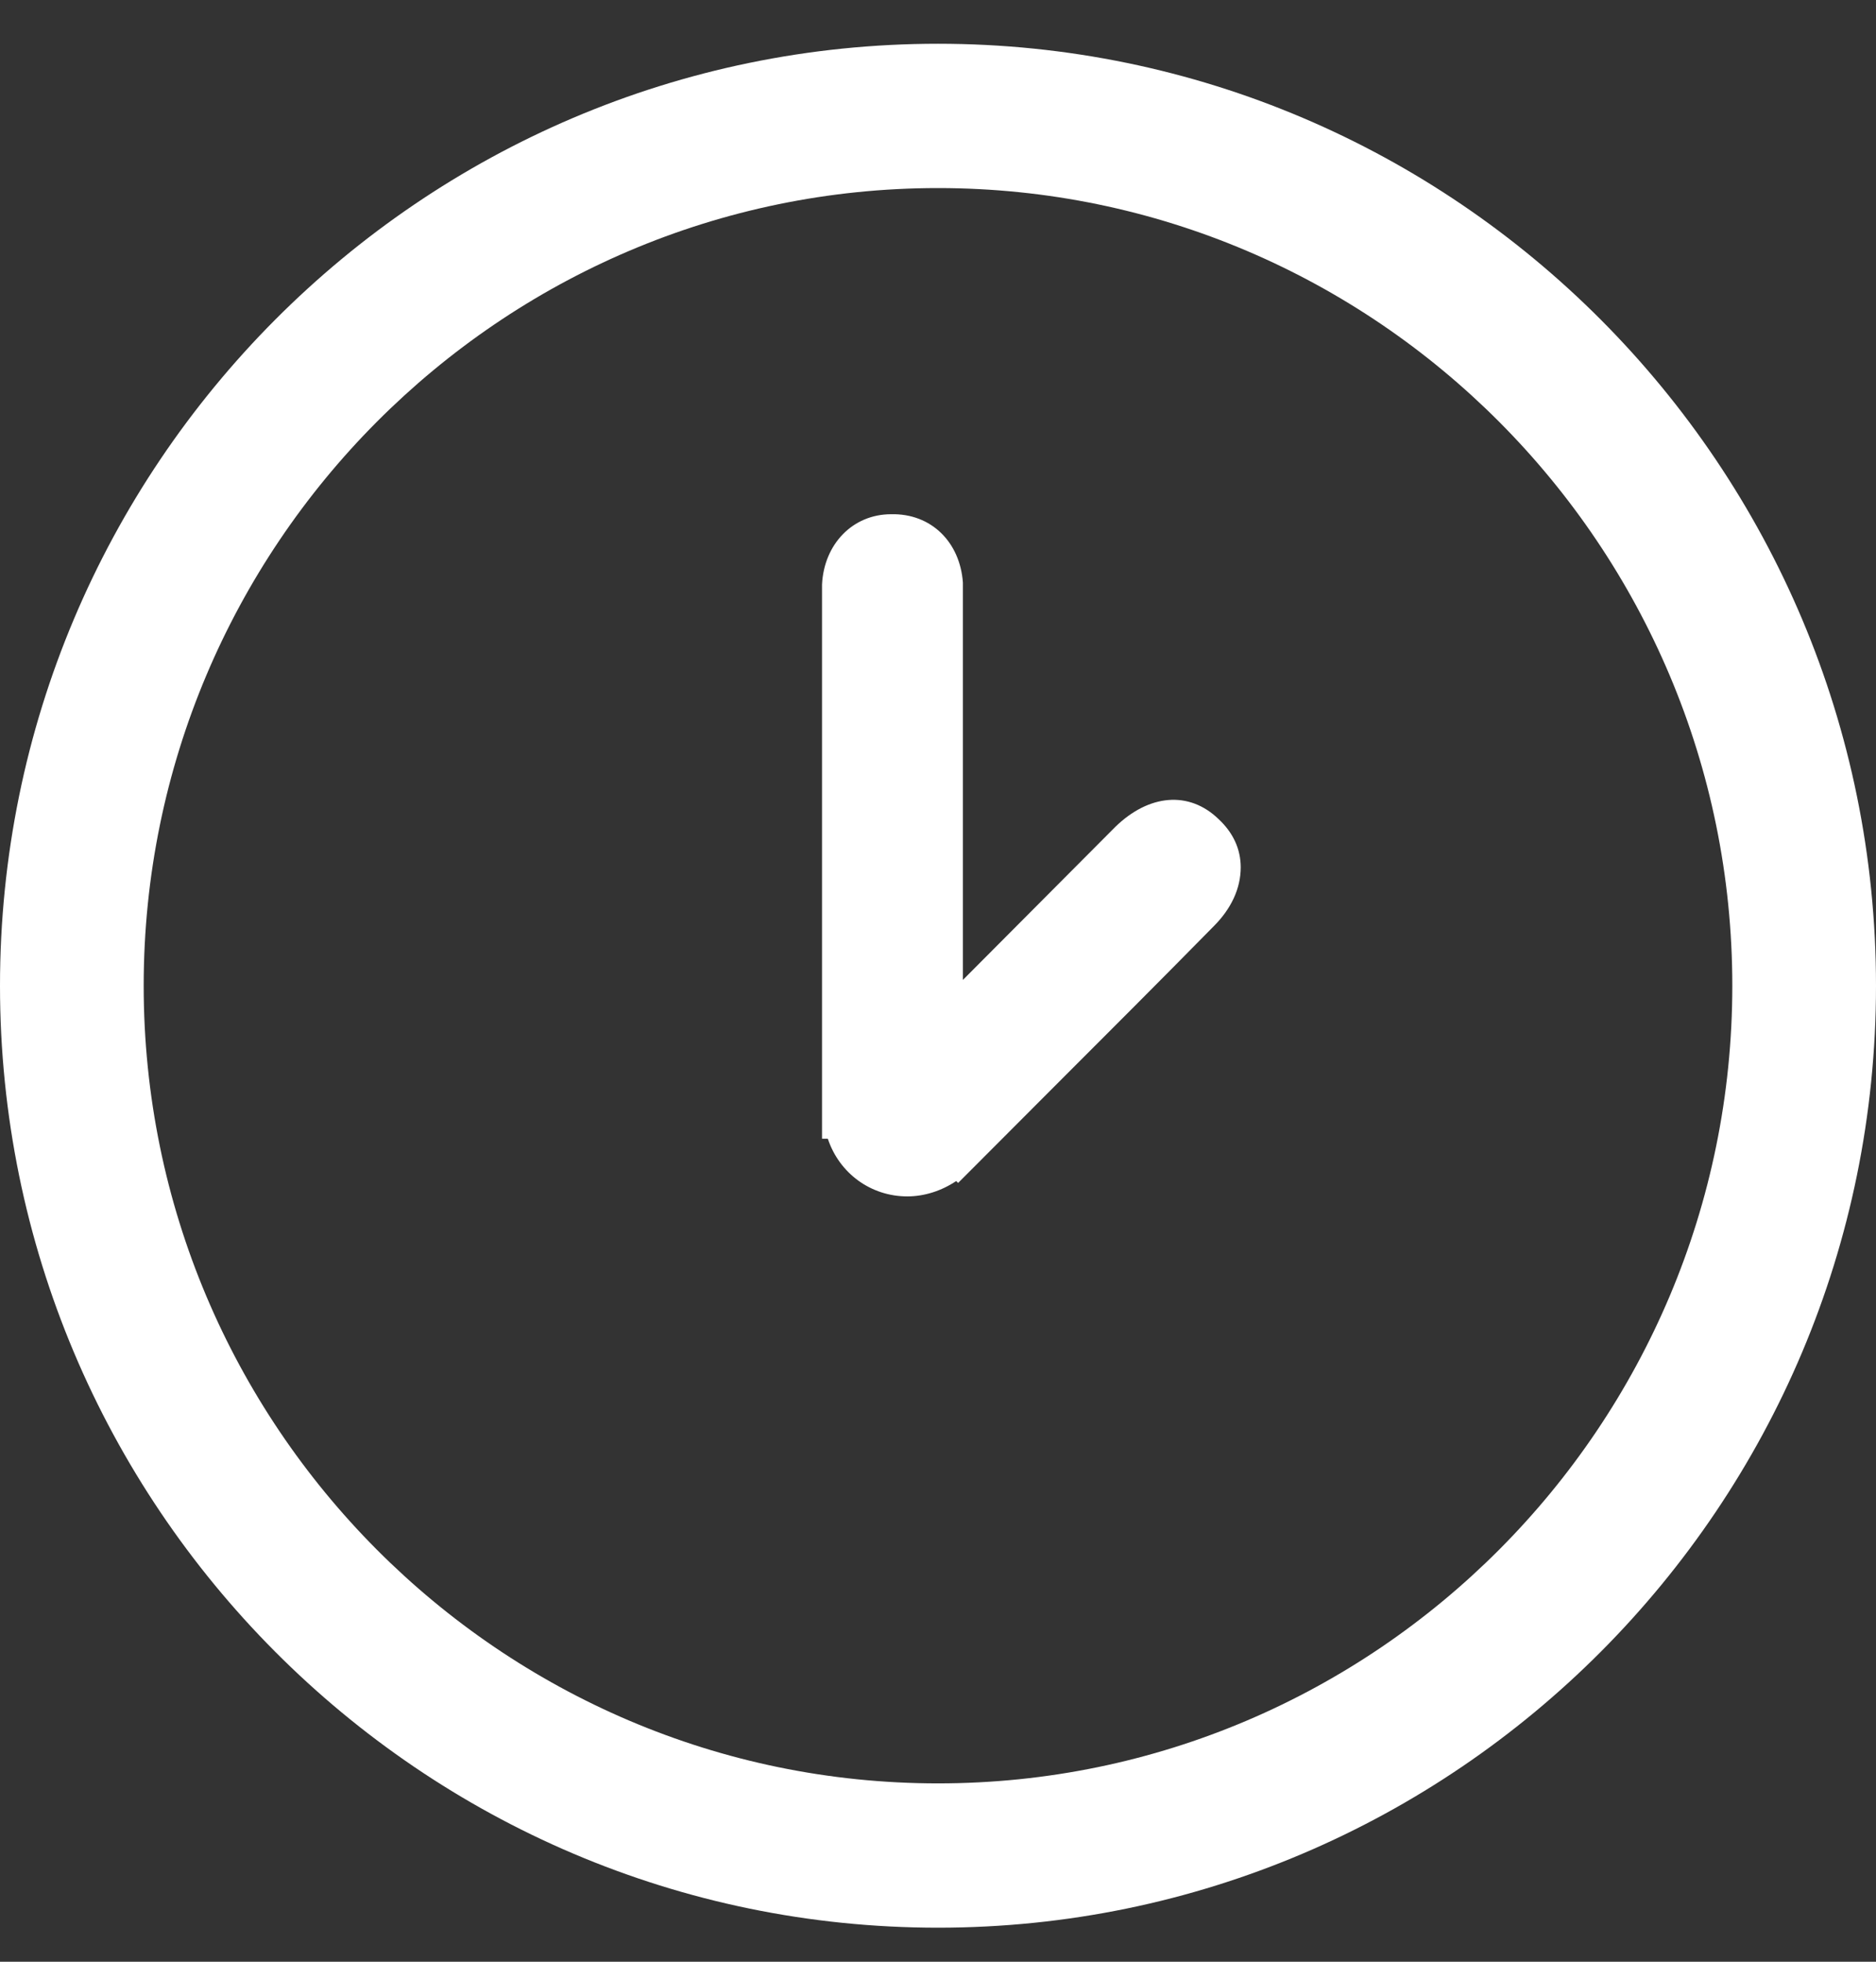 <svg width="22" height="23" viewBox="0 0 22 23" fill="none" xmlns="http://www.w3.org/2000/svg">
<rect x="0" y="0" width="22" height="23" fill="#333333" stroke="none"/>
<path fill-rule="evenodd" clip-rule="evenodd" d="M0 11.557C0 5.465 4.933 0.513 11 0.513C17.067 0.513 22 5.465 22 11.557C22 17.649 17.067 22.601 11 22.601C4.933 22.601 0 17.649 0 11.557ZM1.685 11.557C1.685 16.713 5.865 20.909 11 20.909C16.135 20.909 20.315 16.713 20.315 11.557C20.315 6.402 16.135 2.205 11 2.205C5.865 2.205 1.685 6.402 1.685 11.557ZM11.292 11.489L13.079 9.695C13.472 9.312 13.944 9.267 14.292 9.605C14.461 9.763 14.55 9.955 14.55 10.169C14.55 10.417 14.438 10.654 14.236 10.857C13.6 11.504 12.958 12.145 12.315 12.788C11.993 13.11 11.671 13.433 11.348 13.757L11.236 13.869L11.213 13.847C11.045 13.96 10.843 14.027 10.64 14.027C10.213 14.027 9.843 13.757 9.708 13.351H9.64V6.977V6.853C9.663 6.379 10 6.029 10.45 6.029C10.921 6.018 11.258 6.356 11.292 6.83V7.326V7.529V11.489Z" fill="white"/>
</svg>
